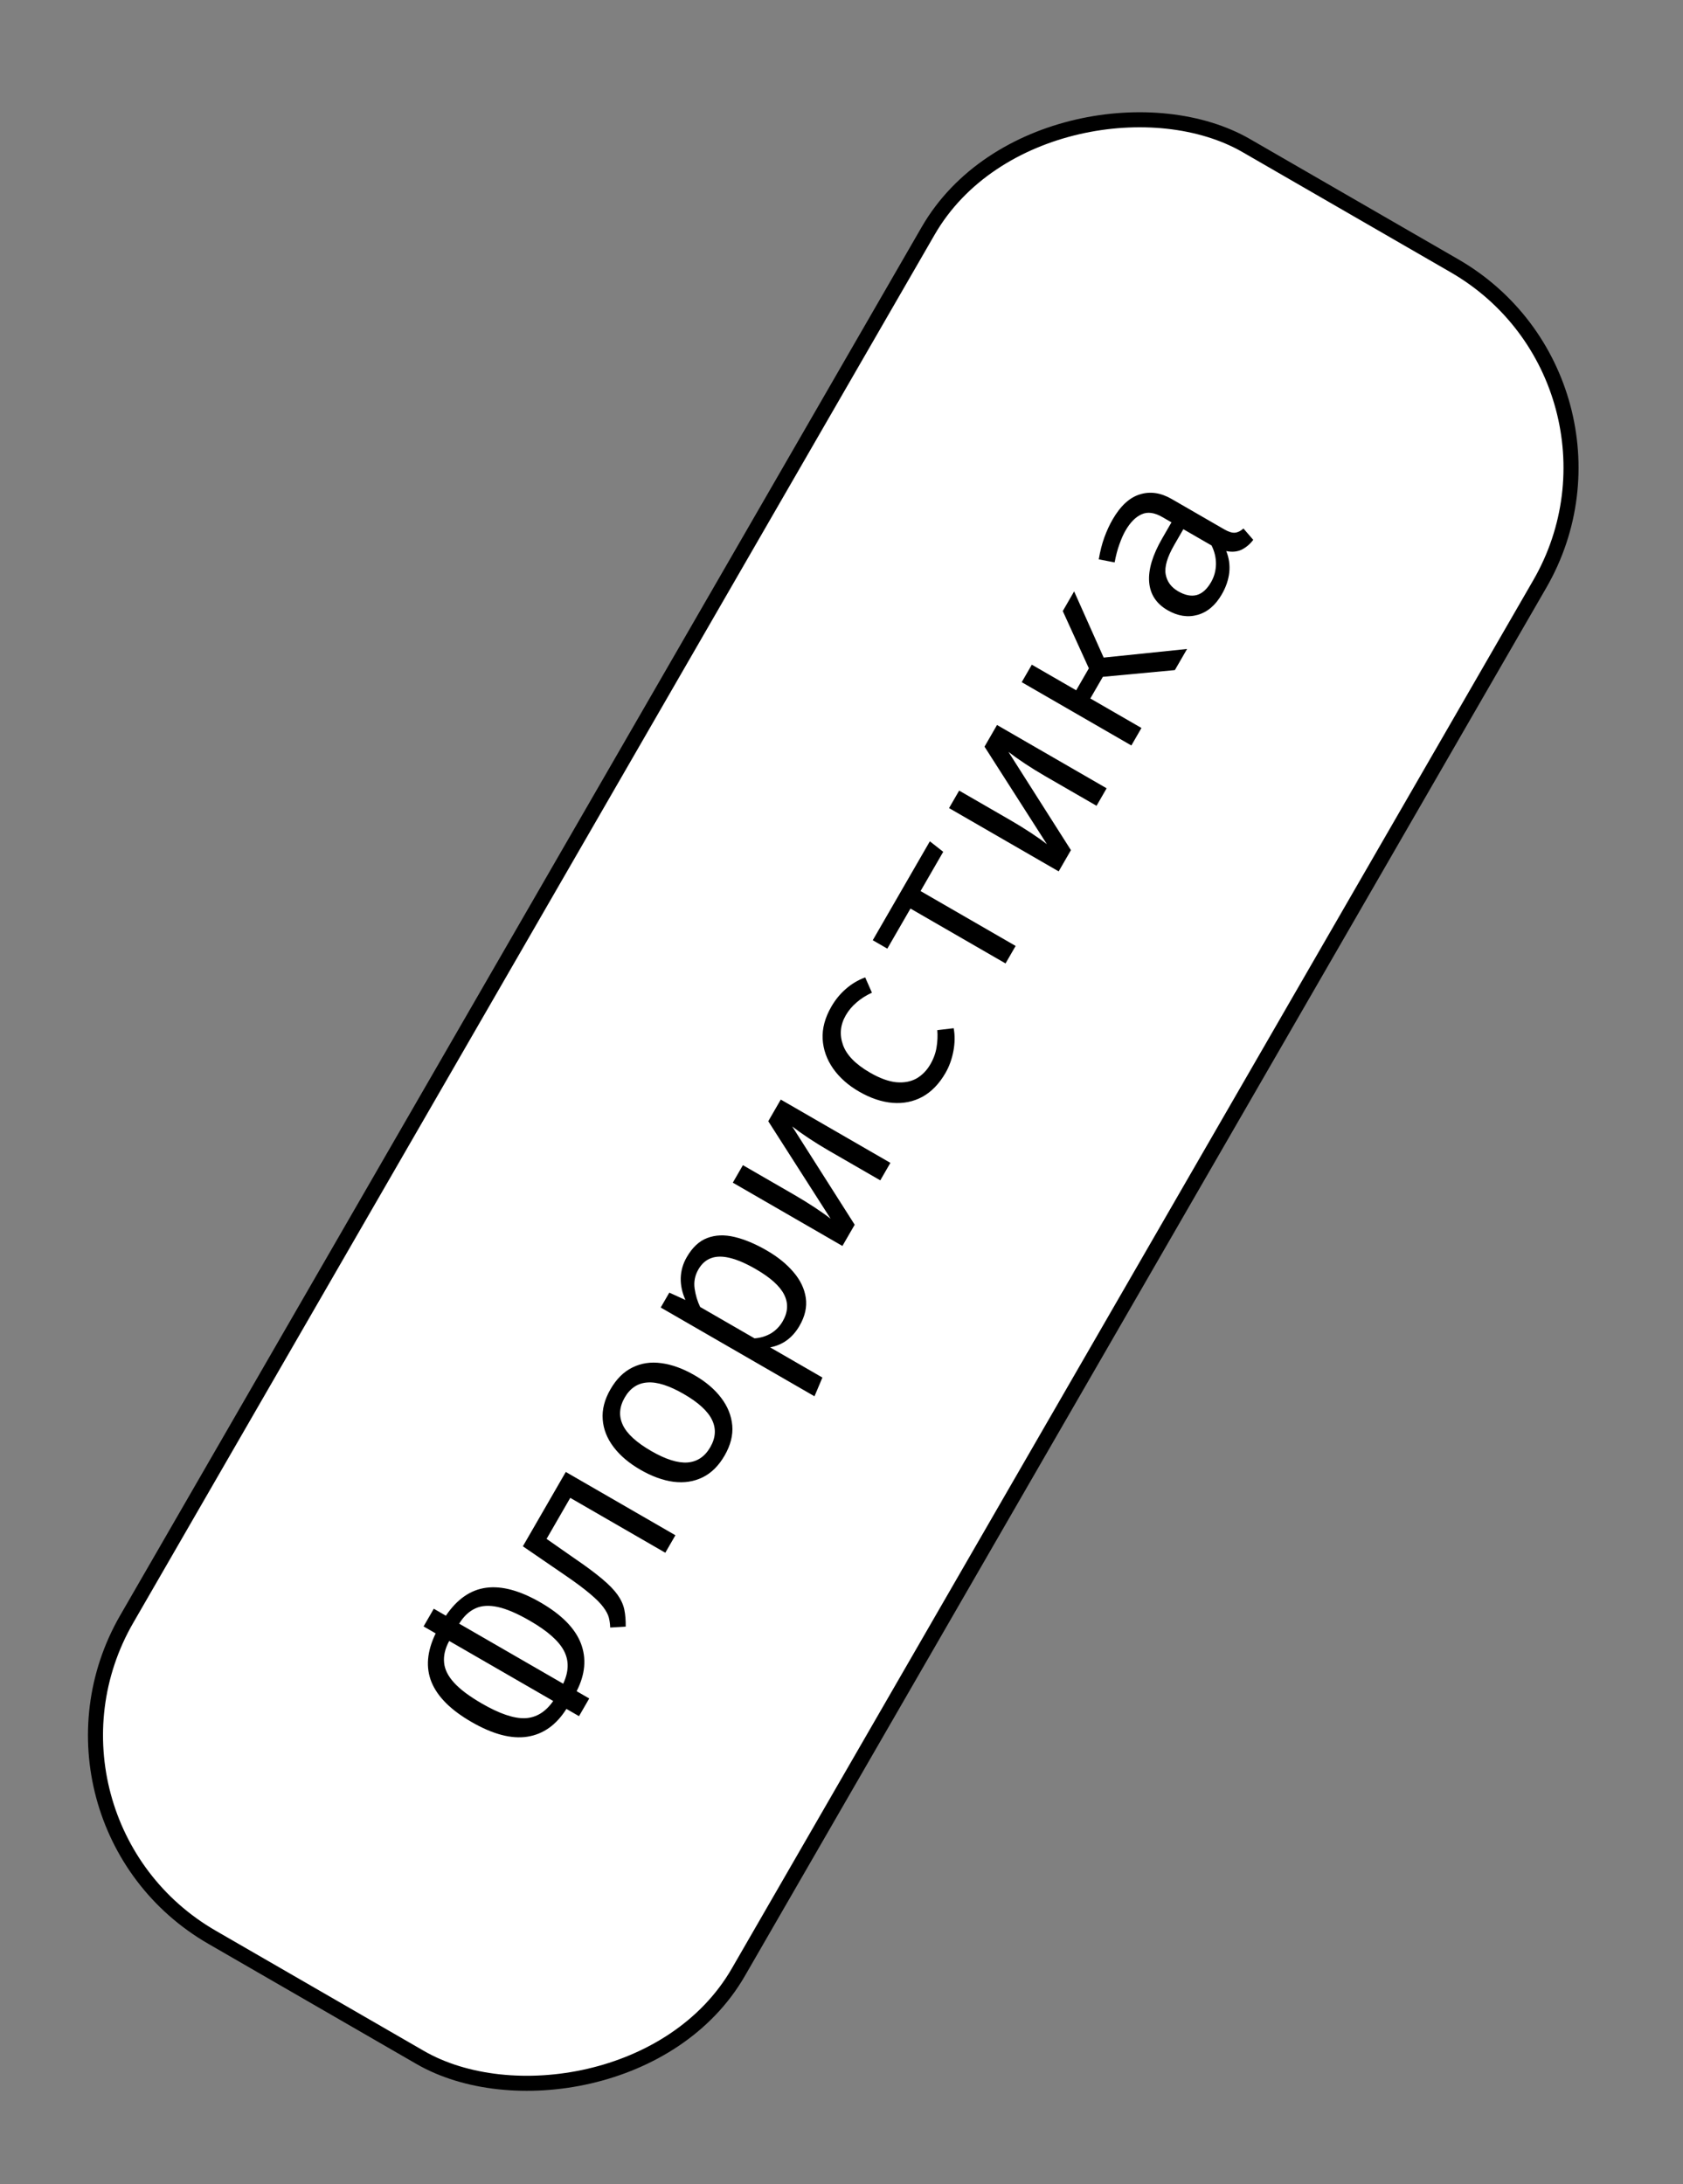 <?xml version="1.0" encoding="UTF-8"?> <svg xmlns="http://www.w3.org/2000/svg" width="84" height="109" viewBox="0 0 84 109" fill="none"><rect x="0" y="0" width="84" height="109" fill="#808080" stroke="none"/><rect x="0.513" y="90.871" width="103.249" height="35.249" rx="11.624" transform="rotate(-60 0.513 90.871)" fill="white"></rect><rect x="0.513" y="90.871" width="103.249" height="35.249" rx="11.624" transform="rotate(-60 0.513 90.871)" stroke="black" stroke-width="0.751"></rect><path d="M21.651 80.288L22.254 80.636C22.814 79.809 23.485 79.344 24.265 79.241C25.045 79.137 25.948 79.381 26.974 79.973C28.03 80.583 28.703 81.265 28.993 82.019C29.28 82.771 29.209 83.566 28.78 84.404L29.409 84.767L28.899 85.65L28.27 85.287C27.767 86.087 27.116 86.55 26.319 86.675C25.523 86.798 24.593 86.552 23.53 85.938C22.504 85.346 21.841 84.686 21.541 83.959C21.241 83.231 21.308 82.418 21.744 81.519L21.141 81.171L21.651 80.288ZM22.42 81.896C22.216 82.273 22.131 82.632 22.165 82.975C22.194 83.315 22.362 83.652 22.668 83.986C22.971 84.318 23.434 84.664 24.058 85.024C24.934 85.53 25.651 85.772 26.207 85.752C26.763 85.726 27.231 85.44 27.611 84.893L22.42 81.896ZM22.918 81.033L28.109 84.03C28.393 83.427 28.406 82.881 28.148 82.39C27.89 81.894 27.322 81.394 26.446 80.888C25.822 80.528 25.291 80.299 24.852 80.203C24.41 80.105 24.034 80.128 23.724 80.273C23.411 80.415 23.142 80.669 22.918 81.033ZM28.239 73.462L33.71 76.621L33.206 77.494L28.462 74.755L27.28 76.802L28.653 77.761C29.236 78.158 29.7 78.502 30.045 78.793C30.388 79.079 30.646 79.344 30.82 79.587C30.993 79.831 31.107 80.078 31.16 80.331C31.211 80.578 31.234 80.861 31.23 81.182L30.455 81.227C30.45 81.052 30.427 80.887 30.388 80.731C30.346 80.572 30.254 80.399 30.113 80.211C29.974 80.02 29.753 79.798 29.451 79.545C29.151 79.289 28.738 78.981 28.211 78.621L26.097 77.172L28.239 73.462ZM30.468 69.337C30.766 68.82 31.133 68.457 31.568 68.247C32.002 68.031 32.483 67.959 33.009 68.032C33.537 68.102 34.09 68.303 34.669 68.637C35.226 68.959 35.668 69.334 35.993 69.762C36.319 70.191 36.504 70.65 36.548 71.142C36.59 71.629 36.463 72.128 36.167 72.641C35.871 73.154 35.505 73.517 35.067 73.731C34.63 73.945 34.146 74.019 33.616 73.953C33.084 73.882 32.532 73.681 31.961 73.351C31.396 73.025 30.951 72.648 30.626 72.22C30.3 71.791 30.119 71.334 30.082 70.846C30.043 70.352 30.172 69.849 30.468 69.337ZM31.18 69.748C30.908 70.219 30.877 70.677 31.087 71.121C31.295 71.56 31.767 71.992 32.501 72.416C33.221 72.832 33.825 73.023 34.31 72.989C34.798 72.952 35.178 72.698 35.45 72.227C35.722 71.756 35.751 71.302 35.538 70.864C35.326 70.423 34.856 69.993 34.129 69.573C33.401 69.153 32.796 68.96 32.314 68.996C31.828 69.029 31.45 69.28 31.18 69.748ZM34.276 62.742C34.556 62.257 34.896 61.938 35.298 61.787C35.702 61.632 36.155 61.614 36.659 61.734C37.159 61.852 37.695 62.076 38.266 62.406C38.817 62.724 39.264 63.086 39.607 63.492C39.948 63.892 40.152 64.319 40.218 64.773C40.284 65.227 40.18 65.691 39.906 66.165C39.56 66.765 39.071 67.124 38.438 67.244L41.047 68.75L40.652 69.686L32.977 65.255L33.406 64.512L34.212 64.88C34.047 64.517 33.969 64.153 33.976 63.788C33.986 63.419 34.086 63.071 34.276 62.742ZM34.857 63.354C34.683 63.656 34.621 63.975 34.67 64.314C34.719 64.646 34.811 64.951 34.946 65.228L37.659 66.794C37.952 66.774 38.223 66.693 38.472 66.55C38.719 66.402 38.918 66.198 39.068 65.938C39.33 65.484 39.353 65.043 39.139 64.614C38.925 64.185 38.452 63.76 37.721 63.338C37.243 63.062 36.82 62.878 36.453 62.786C36.082 62.692 35.766 62.692 35.504 62.786C35.239 62.877 35.023 63.067 34.857 63.354ZM38.969 54.877L44.44 58.036L43.936 58.909L41.374 57.43C41.018 57.224 40.681 57.016 40.364 56.805C40.043 56.592 39.768 56.396 39.539 56.218L42.658 61.123L42.046 62.183L36.575 59.024L37.079 58.151L39.635 59.627C39.989 59.831 40.332 60.043 40.667 60.264C40.998 60.483 41.262 60.67 41.458 60.825L38.345 55.958L38.969 54.877ZM46.438 53.112C46.596 52.838 46.698 52.558 46.744 52.27C46.792 51.979 46.804 51.693 46.782 51.412L47.599 51.316C47.666 51.673 47.661 52.054 47.585 52.458C47.508 52.862 47.377 53.225 47.191 53.547C46.877 54.091 46.493 54.488 46.039 54.739C45.584 54.984 45.087 55.084 44.548 55.041C44.006 54.996 43.449 54.809 42.877 54.479C42.33 54.163 41.898 53.779 41.581 53.328C41.263 52.872 41.089 52.381 41.059 51.856C41.032 51.328 41.176 50.79 41.492 50.242C41.694 49.893 41.937 49.596 42.22 49.353C42.502 49.105 42.823 48.914 43.182 48.779L43.518 49.542C43.221 49.68 42.965 49.843 42.749 50.033C42.532 50.217 42.353 50.43 42.213 50.673C41.941 51.144 41.894 51.634 42.071 52.143C42.249 52.652 42.699 53.115 43.423 53.533C43.908 53.813 44.345 53.973 44.733 54.012C45.12 54.046 45.456 53.984 45.742 53.825C46.026 53.662 46.258 53.424 46.438 53.112ZM46.41 41.988L47.077 42.512L45.946 44.471L50.691 47.21L50.187 48.083L45.442 45.344L44.287 47.345L43.56 46.925L46.41 41.988ZM49.762 36.183L55.233 39.342L54.729 40.215L52.167 38.736C51.811 38.53 51.474 38.322 51.157 38.111C50.836 37.898 50.561 37.702 50.332 37.524L53.451 42.429L52.839 43.489L47.368 40.33L47.872 39.457L50.428 40.933C50.781 41.137 51.125 41.349 51.46 41.57C51.791 41.789 52.054 41.976 52.251 42.131L49.138 37.264L49.762 36.183ZM56.467 37.205L50.995 34.046L51.499 33.173L53.713 34.451L54.346 33.355L53.044 30.497L53.611 29.515L55.085 32.819L59.248 32.389L58.639 33.443L55.044 33.779L54.419 34.859L56.971 36.332L56.467 37.205ZM61.101 26.418C61.32 26.544 61.5 26.6 61.642 26.585C61.785 26.57 61.924 26.501 62.061 26.376L62.551 26.943C62.384 27.161 62.19 27.324 61.971 27.433C61.747 27.539 61.491 27.562 61.203 27.502C61.342 27.846 61.392 28.203 61.354 28.573C61.312 28.941 61.188 29.304 60.982 29.661C60.666 30.208 60.263 30.55 59.773 30.688C59.282 30.825 58.782 30.747 58.273 30.453C57.709 30.127 57.403 29.657 57.355 29.043C57.308 28.429 57.524 27.706 58.004 26.875L58.469 26.069L58.012 25.805C57.617 25.577 57.271 25.532 56.974 25.67C56.676 25.803 56.409 26.074 56.173 26.483C56.069 26.663 55.969 26.887 55.874 27.155C55.776 27.422 55.695 27.726 55.632 28.068L54.84 27.916C54.909 27.508 55.002 27.142 55.12 26.817C55.239 26.493 55.375 26.197 55.529 25.93C55.923 25.248 56.377 24.829 56.892 24.674C57.405 24.513 57.933 24.589 58.477 24.903L61.101 26.418ZM60.446 29.053C60.602 28.783 60.683 28.486 60.69 28.162C60.694 27.836 60.62 27.524 60.47 27.224L59.062 26.411L58.605 27.201C58.258 27.804 58.115 28.29 58.179 28.659C58.245 29.025 58.453 29.309 58.803 29.511C59.142 29.707 59.45 29.77 59.727 29.698C60.002 29.622 60.242 29.407 60.446 29.053Z" fill="black"></path></svg> 